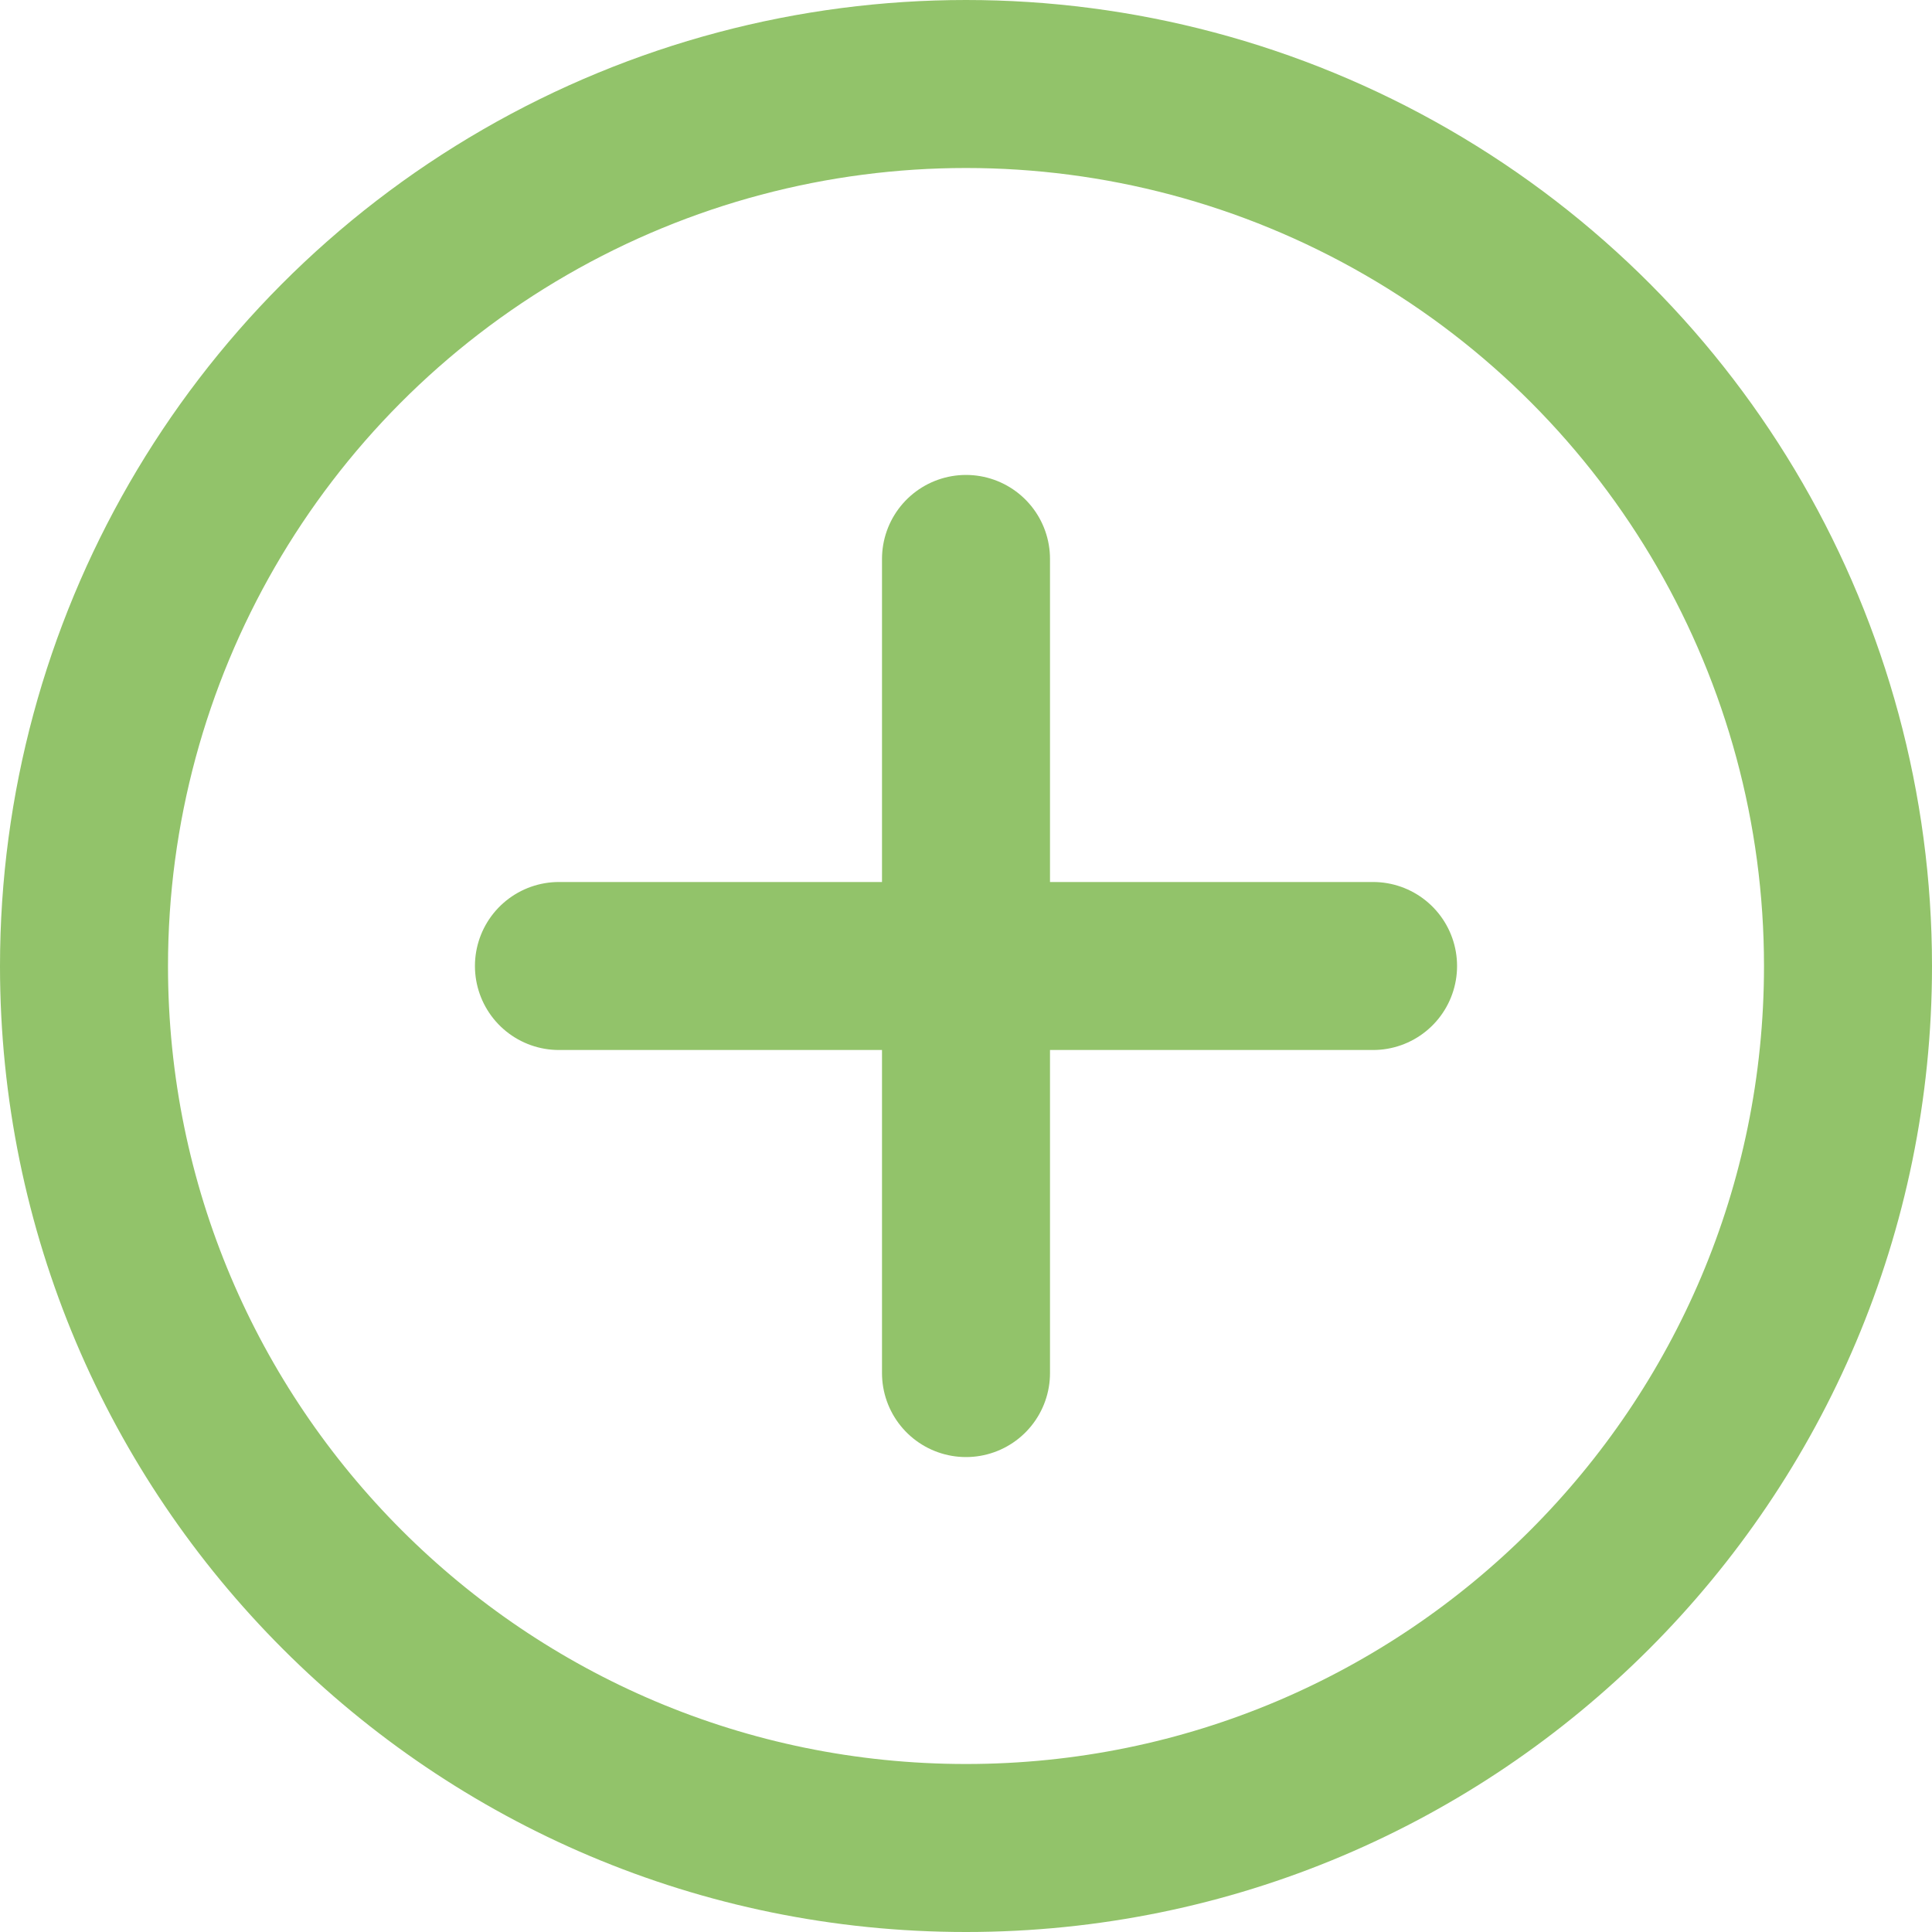 <?xml version="1.0" encoding="UTF-8"?>
<svg width="23px" height="23px" viewBox="0 0 23 23" version="1.1" xmlns="http://www.w3.org/2000/svg" xmlns:xlink="http://www.w3.org/1999/xlink">
    <title>Plus</title>
    <g id="-" stroke="none" stroke-width="1" fill="none" fill-rule="evenodd" stroke-linecap="round" stroke-linejoin="round">
        <g id="Price-alternative-Copy-3" transform="translate(-1373, -6217)" stroke="#92C36A" stroke-width="2">
            <g id="streamline-icon-interface-add-circle@140x140" transform="translate(1374, 6218)">
                <path d="M0,10.5 C0,16.299 4.701,21 10.5,21 C16.299,21 21,16.299 21,10.5 C21,6.749 18.999,3.282 15.75,1.407 C12.501,-0.469 8.499,-0.469 5.25,1.407 C2.001,3.282 0,6.749 0,10.5 Z" id="Path"></path>
                <line x1="10.5" y1="5.654" x2="10.5" y2="15.346" id="Path"></line>
                <line x1="5.654" y1="10.5" x2="15.346" y2="10.5" id="Path"></line>
            </g>
        </g>
    </g>
</svg>